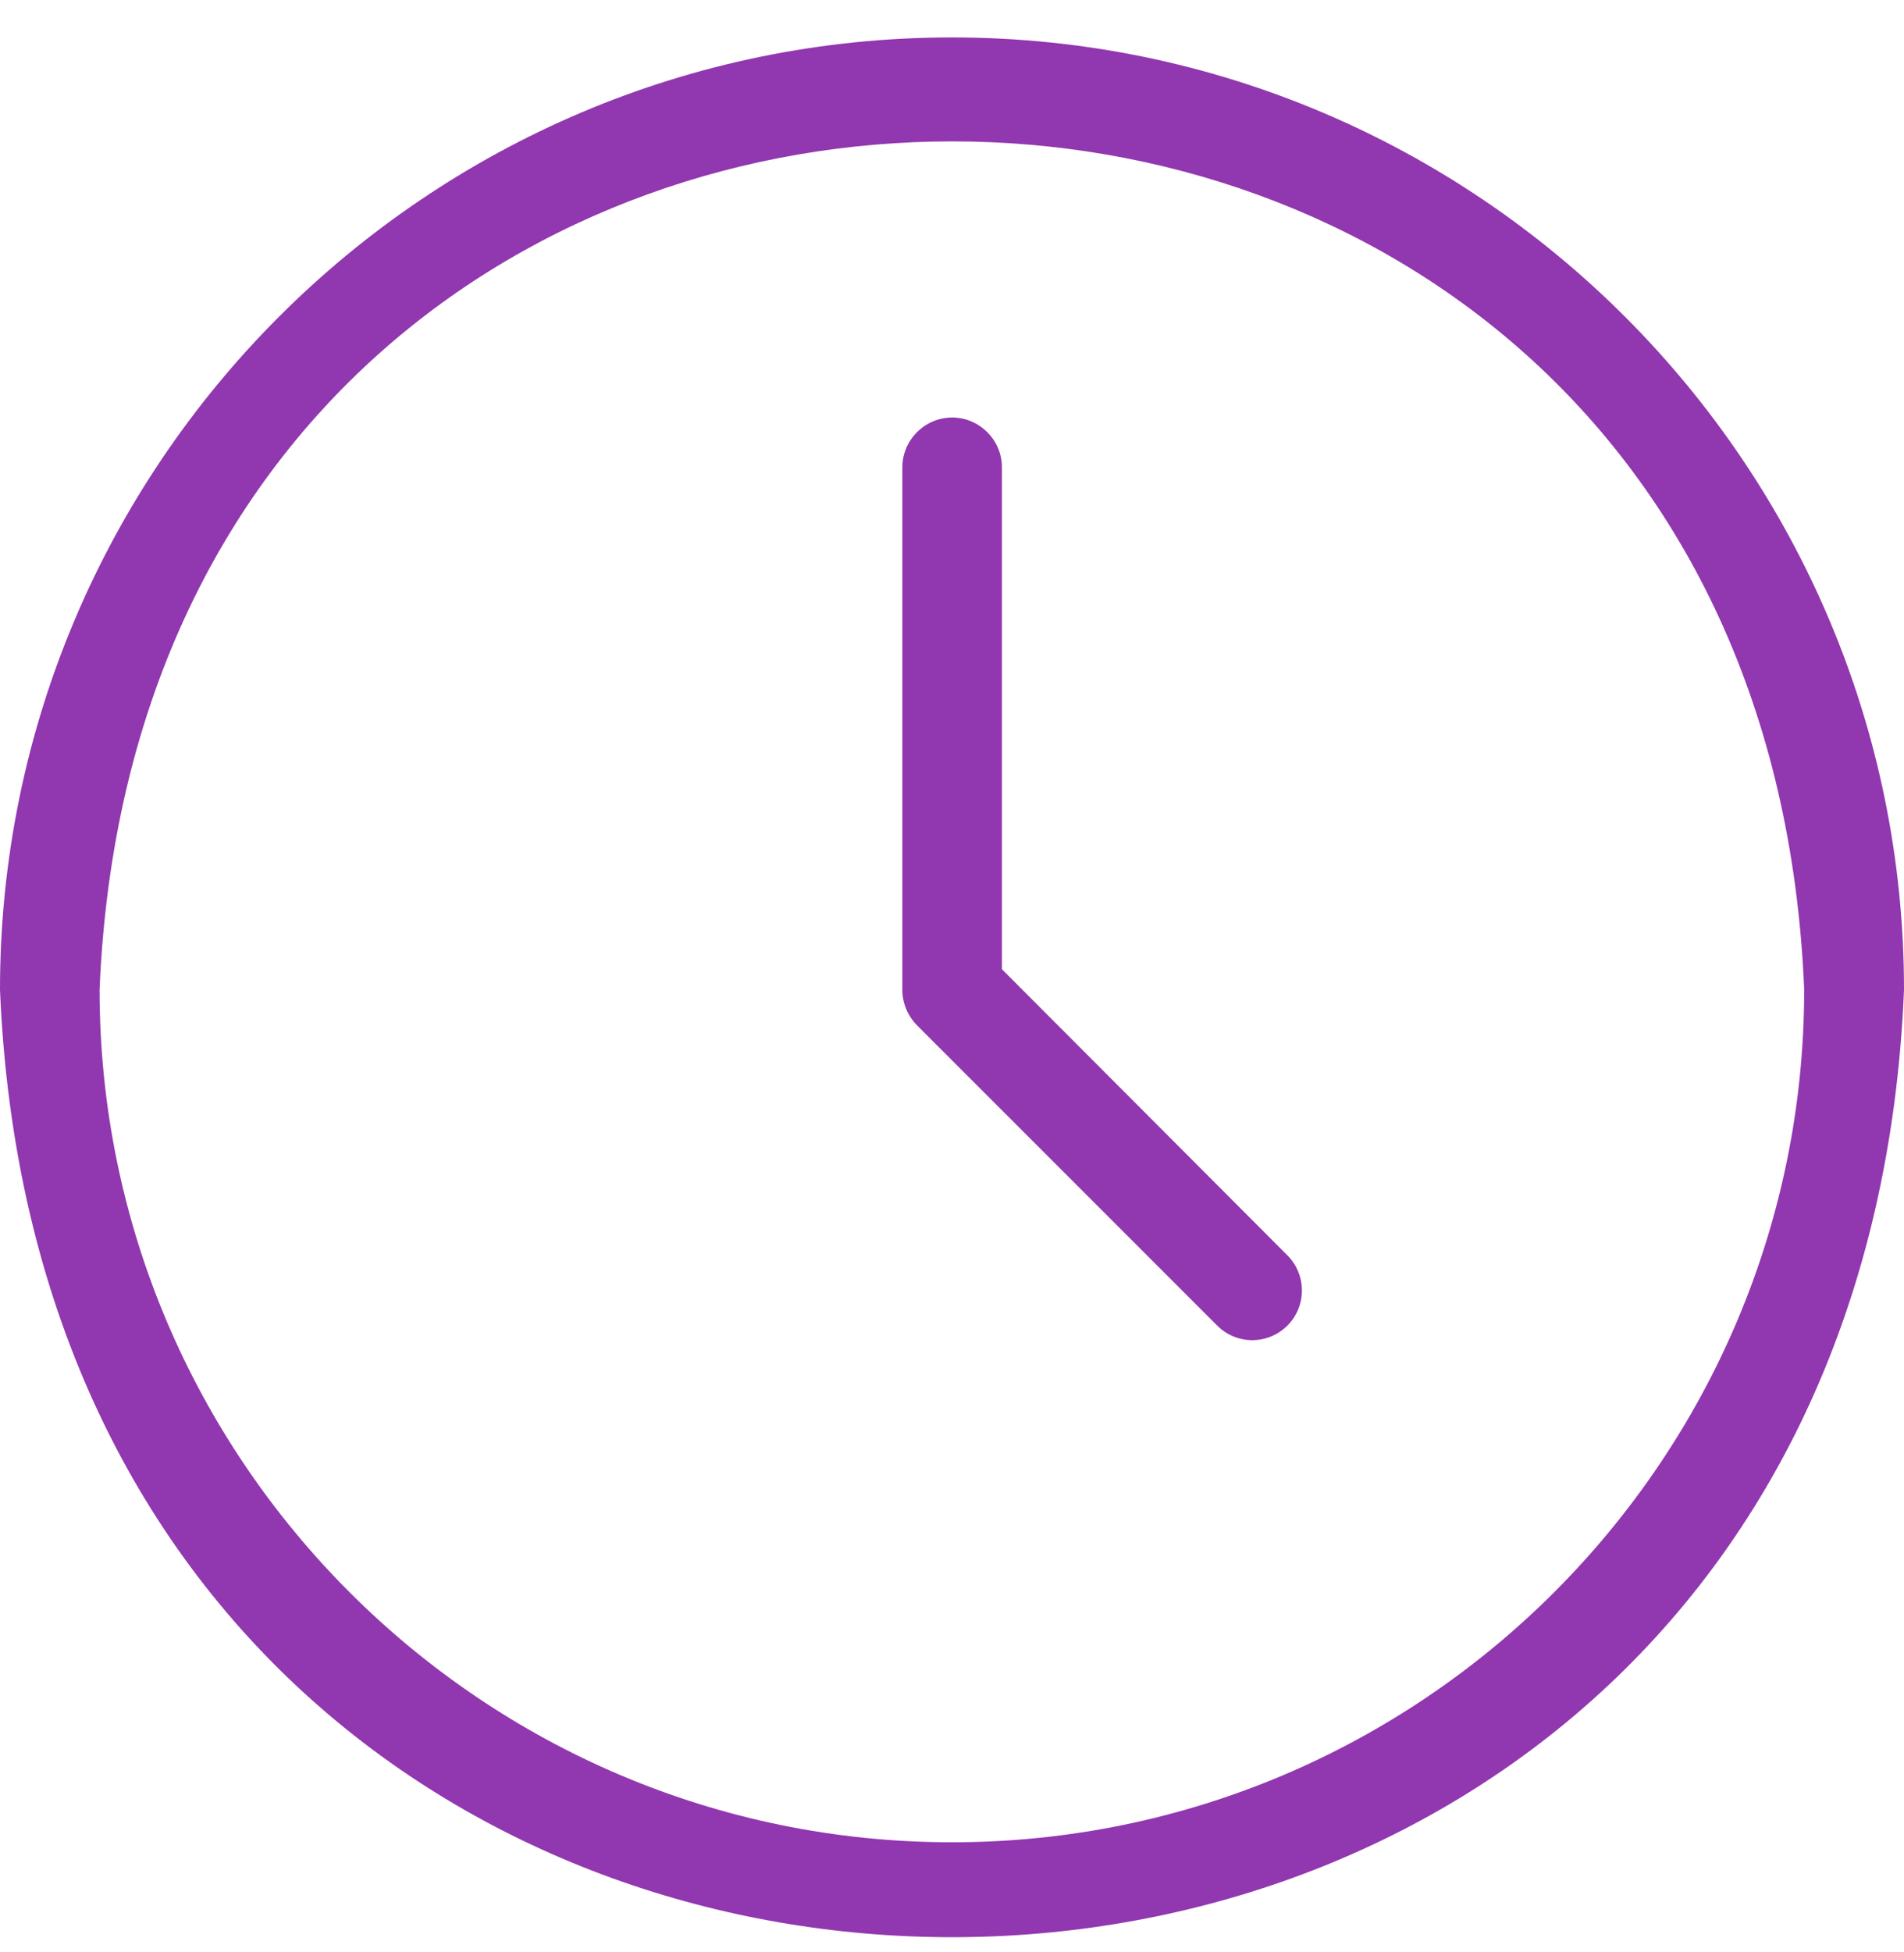 <svg width="40" height="41" viewBox="0 0 40 41" fill="none" xmlns="http://www.w3.org/2000/svg">
<path fill-rule="evenodd" clip-rule="evenodd" d="M0 20.783C0 9.755 8.969 0.786 19.997 0.786C31.031 0.786 40 9.755 40 20.783C38.911 47.309 1.1 47.319 0 20.783ZM2.092 20.783C2.092 30.653 10.127 38.688 19.997 38.688C29.867 38.688 37.903 30.653 37.903 20.783C36.926 -2.969 3.079 -2.969 2.092 20.783ZM21.049 9.814V20.354L21.054 20.359L27.046 26.362C27.453 26.77 27.453 27.429 27.046 27.837C26.638 28.245 25.978 28.245 25.571 27.837L19.262 21.529C19.069 21.33 18.957 21.067 18.957 20.783V9.814C18.957 9.24 19.429 8.768 20.003 8.768C20.577 8.768 21.049 9.24 21.049 9.814Z" fill="#9137AF"/>
</svg>
